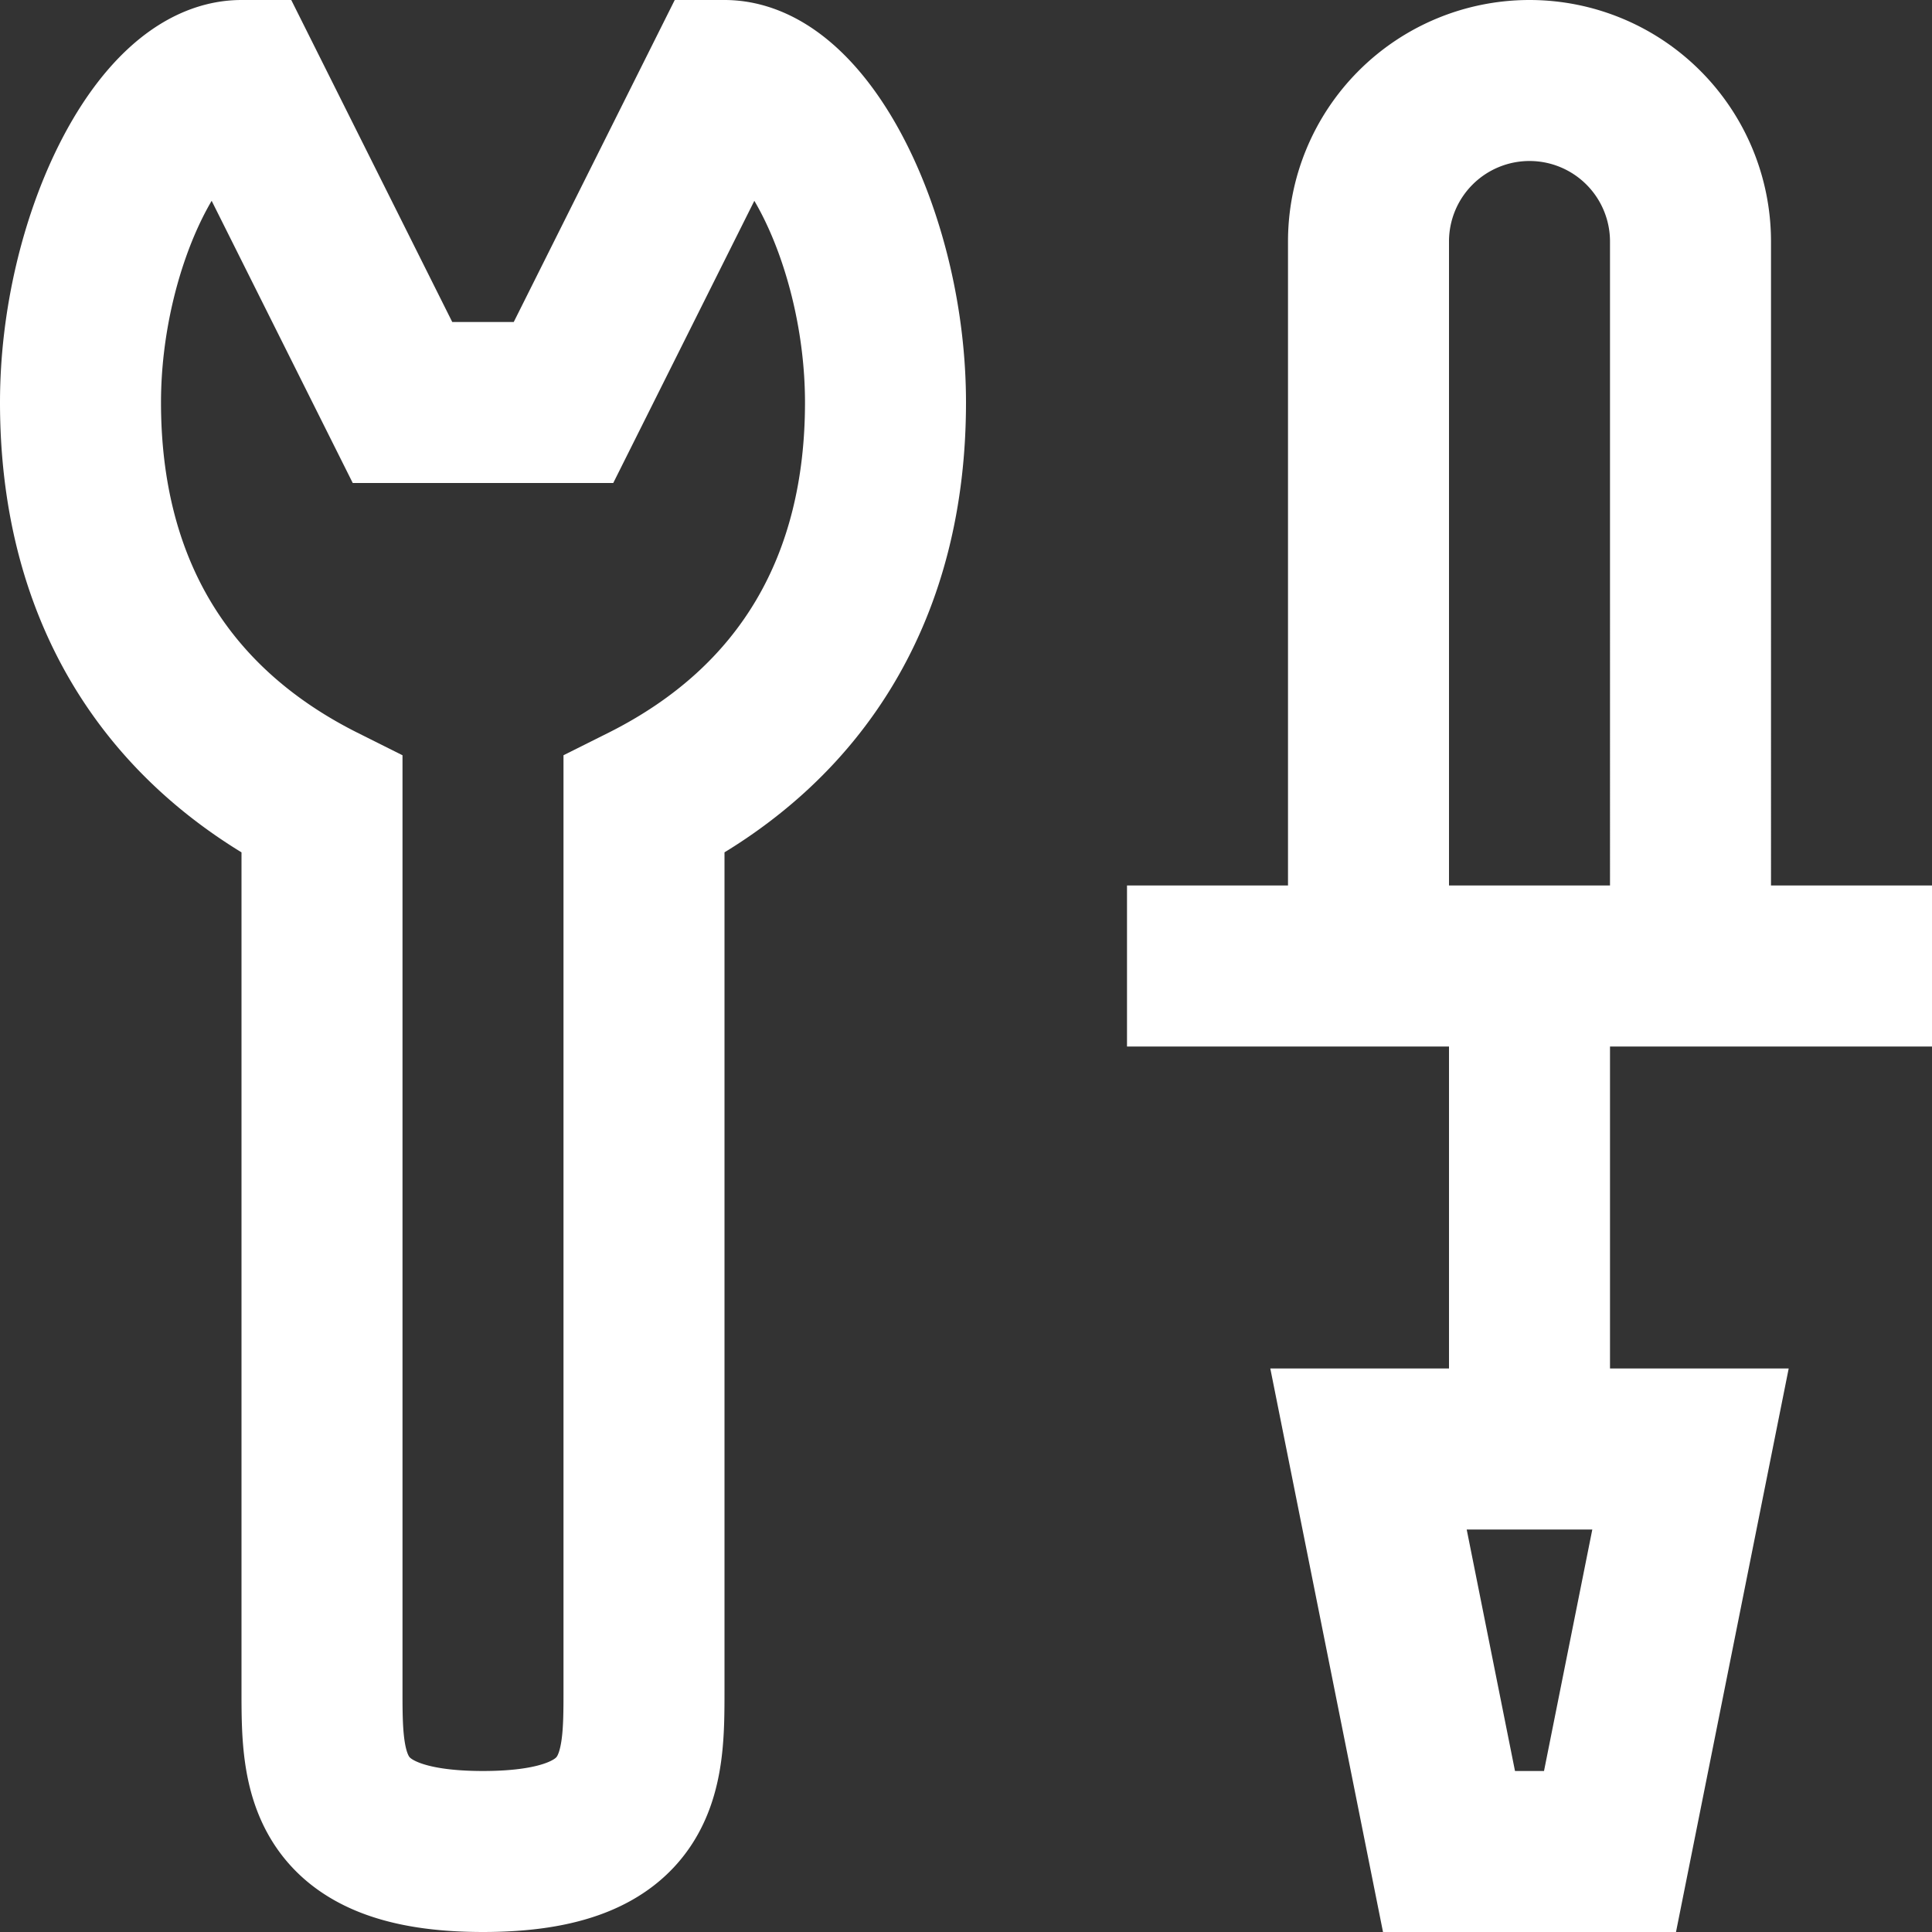 <svg xmlns="http://www.w3.org/2000/svg" width="512" height="512" viewBox="0 0 24 24"><rect x="0" y="0" width="24" height="24" fill="#333333" stroke="none"/><path fill="none" stroke="#ffffff" stroke-width="2" d="M1 5c0-2 1-4 2-4l2 4h2l2-4c1 0 2 2 2 4c0 2.254-1 4-3 5v11c0 1 0 2-2 2s-2-1-2-2V10C2 9 1 7.254 1 5Zm18 7v6m-2 0l1 5h2l1-5h-4Zm-3-6h10h-10Zm7 0V3a2 2 0 1 0-4 0v9"/></svg>